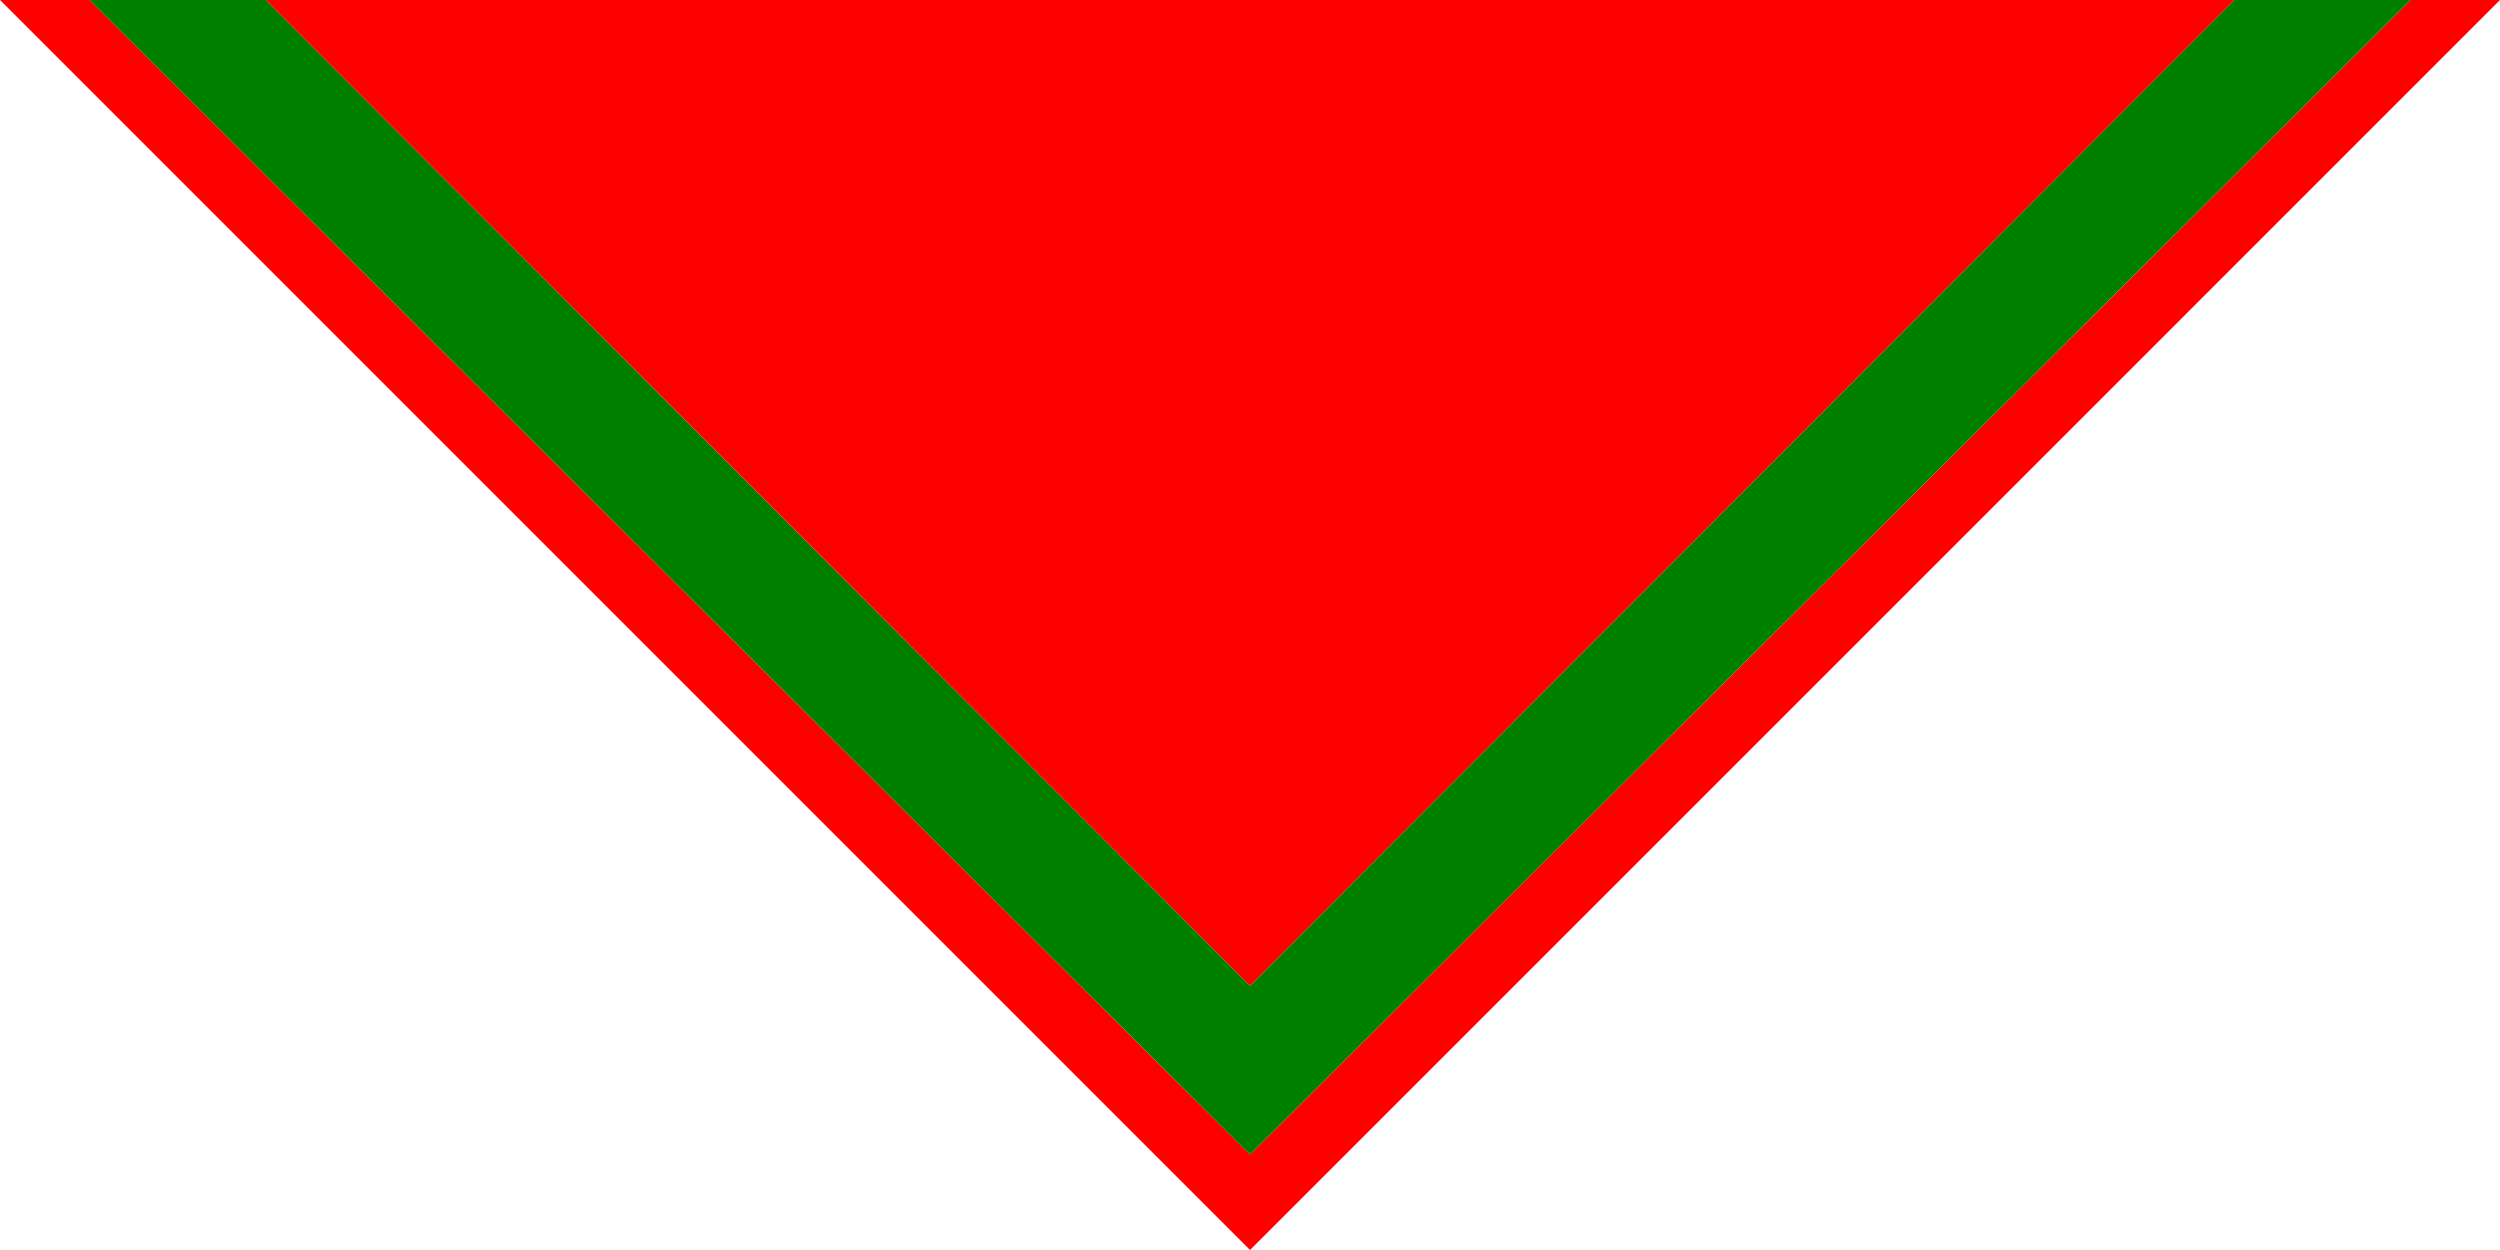﻿<?xml version="1.0" encoding="utf-8"?>
<!DOCTYPE svg PUBLIC "-//W3C//DTD SVG 1.1//EN" "http://www.w3.org/Graphics/SVG/1.1/DTD/svg11.dtd">
<svg version="1.1" id="VARG" xmlns="http://www.w3.org/2000/svg" xmlns:xlink="http://www.w3.org/1999/xlink" x="0px" y="0px"
	 width="276px" height="138px" viewBox="0 0 276 138" enable-background="new 0 0 276 138" xml:space="preserve">
<g>
	<polygon fill="#FF0000" points="266.118,0 138.001,127.452 9.882,0 0,0 138.001,138 276,0 	"/>
	<polygon fill="#008000" points="266.118,0 246.666,0 138.001,108.833 29.333,0 9.882,0 138.001,127.452 	"/>
	<polygon fill="#FF0000" points="246.666,0 29.333,0 138.001,108.833 	"/>
</g>
</svg>
